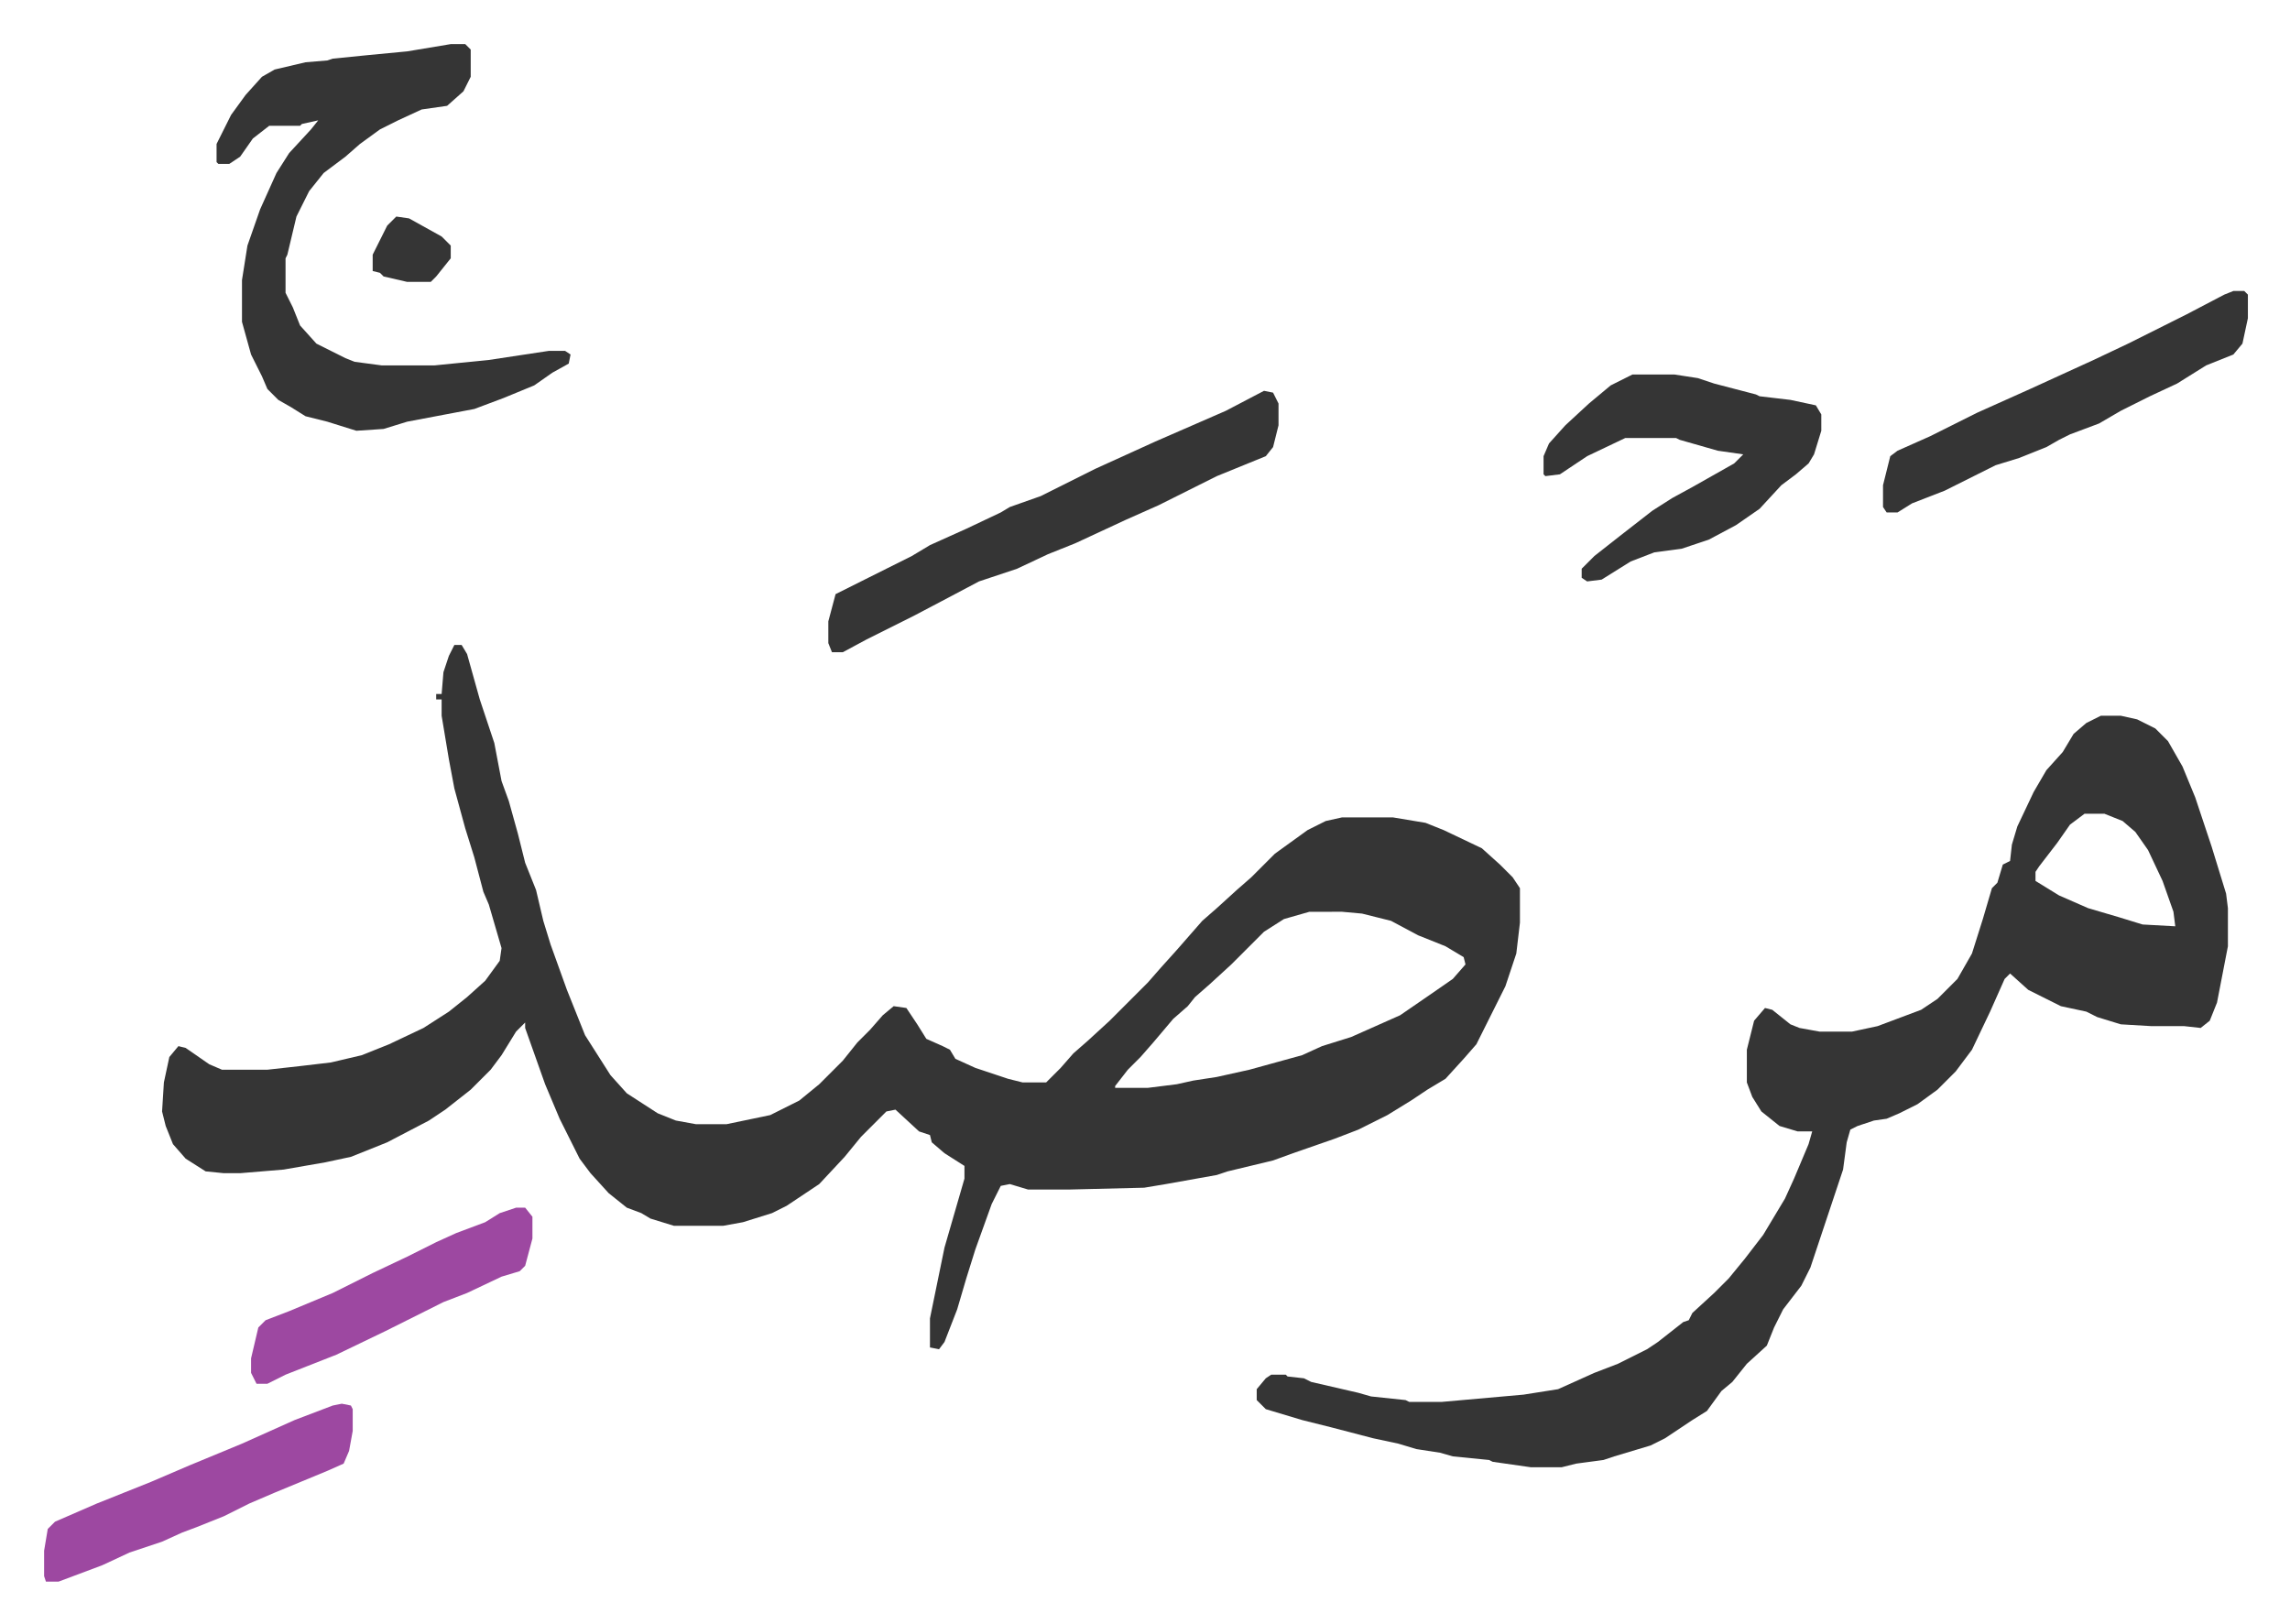 <svg xmlns="http://www.w3.org/2000/svg" viewBox="-24.3 320.7 1261.5 894.5">
    <path fill="#353535" id="rule_normal" d="M226 676h4l3 5 7 25 8 24 4 21 4 11 5 18 4 16 6 15 4 17 4 13 9 25 10 25 14 22 9 10 17 11 10 4 11 2h17l24-5 16-8 11-9 13-13 8-10 7-7 7-8 6-5 7 1 6 9 5 8 9 4 4 2 3 5 11 5 18 6 8 2h13l8-8 7-8 8-7 12-11 21-21 7-8 9-10 7-8 7-8 8-7 11-10 8-7 13-13 18-13 10-5 9-2h28l18 3 10 4 21 10 10 9 7 7 4 6v19l-2 17-6 18-8 16-8 16-7 8-10 11-10 6-9 6-13 8-16 8-13 5-23 8-11 4-25 6-6 2-28 5-12 2-41 1h-23l-10-3-5 1-5 10-9 25-5 16-5 17-7 18-3 4-5-1v-16l8-39 11-38v-7l-11-7-7-6-1-4-6-2-13-12-5 1-14 14-9 11-14 15-18 12-8 4-16 5-11 2h-27l-13-4-5-3-8-3-10-8-10-11-6-8-11-22-8-19-11-31v-3l-5 5-8 13-6 8-11 11-14 11-9 6-23 12-20 8-14 3-23 4-24 2h-9l-10-1-11-7-7-8-4-10-2-8 1-16 3-14 5-6 4 1 13 9 7 3h25l18-2 17-2 17-4 15-6 19-9 14-9 10-8 10-9 8-11 1-7-7-24-3-7-5-19-5-16-6-22-3-16-4-24v-9h-3v-3h3l1-12 3-9zm471 147-14 4-11 7-13 13-5 5-12 11-8 7-4 5-8 7-11 13-7 8-7 7-7 9v1h18l16-2 9-2 13-2 18-4 29-8 11-5 16-5 27-12 16-11 13-9 7-8-1-4-10-6-15-6-15-8-16-4-11-1zm436-108h11l9 2 10 5 7 7 8 14 7 17 9 27 4 13 4 13 1 8v21l-6 31-4 10-5 4-9-1h-18l-17-1-13-4-6-3-14-3-10-5-8-4-10-9-3 3-8 18-10 21-9 12-10 10-11 8-10 5-7 3-7 1-9 3-4 2-2 7-2 15-12 36-6 18-5 10-10 13-5 10-4 10-11 10-8 10-6 5-8 11-8 5-15 10-8 4-20 6-6 2-15 2-8 2h-17l-21-3-2-1-20-2-7-2-13-2-10-3-14-3-23-6-16-4-20-6-5-5v-6l5-6 3-2h8l1 1 9 1 4 2 26 6 7 2 19 2 2 1h18l45-4 19-3 20-9 13-5 16-8 6-4 14-11 3-1 2-4 12-11 8-8 9-11 10-13 12-20 5-11 8-19 2-7h-8l-10-3-10-8-5-8-3-8v-18l4-16 6-7 4 1 10 8 5 2 11 2h18l14-3 24-9 9-6 11-11 8-14 6-19 5-17 3-3 3-10 4-2 1-9 3-10 9-19 7-12 9-10 6-10 7-6zm-9 54-8 6-7 10-10 13-2 3v5l13 8 16 7 17 5 13 4 18 1-1-8-6-17-8-17-7-10-7-6-10-4zM224 345h8l3 3v15l-4 8-9 8-14 2-13 6-10 5-11 8-8 7-12 9-8 10-7 14-5 21-1 2v19l4 8 4 10 9 10 16 8 5 2 15 2h29l30-3 33-5h9l3 2-1 5-9 5-10 7-17 7-16 6-37 7-13 4-15 1-16-5-12-3-8-5-7-4-6-6-3-7-6-12-5-18v-23l3-19 7-20 9-20 7-11 12-13 4-5-9 2-1 1h-17l-9 7-7 10-6 4h-6l-1-1v-10l8-16 8-11 9-10 7-4 17-4 12-1 3-1 20-2 21-2zm448 191 5 1 3 6v12l-3 12-4 5-27 11-16 8-16 8-18 8-28 13-15 6-17 8-21 7-17 9-19 10-26 13-13 7h-6l-2-5v-12l4-15 16-8 26-13 10-6 20-9 19-9 5-3 17-6 30-15 33-15 39-17zm203-9h23l13 2 9 3 23 6 2 1 17 2 14 3 3 5v9l-4 13-3 5-7 6-8 6-12 13-13 9-15 8-15 5-15 2-13 5-16 10-8 1-3-2v-5l7-7 14-11 18-14 11-7 11-6 23-13 5-5-14-2-21-6-2-1h-28l-21 10-15 10-8 1-1-1v-10l3-7 9-10 13-12 12-10zm331-46h6l2 2v13l-3 14-5 6-15 6-16 10-15 7-16 8-12 7-16 6-6 3-7 4-15 6-13 4-28 14-18 7-8 5h-6l-2-3v-12l4-16 4-3 18-8 26-13 29-13 35-16 19-9 16-8 16-8 21-11z"/>
    <path fill="#9d48a1" id="rule_ikhfa" d="m164 1094 5 1 1 2v12l-2 11-3 7-9 4-29 12-14 6-14 7-15 6-8 3-11 5-18 6-15 7-24 9H1l-1-3v-14l2-12 4-4 23-10 30-12 21-9 29-12 29-13 21-8zm96-108h5l4 5v12l-4 15-3 3-10 3-19 9-13 5-16 8-16 8-27 13-28 11-10 5h-6l-3-6v-8l4-17 4-4 13-5 24-10 22-11 19-9 16-8 11-5 16-6 8-5z"/>
    <path fill="#353535" id="rule_normal" d="m194 440 7 1 18 10 5 5v7l-8 10-3 3h-13l-13-3-2-2-4-1v-9l8-16z"/>
</svg>
